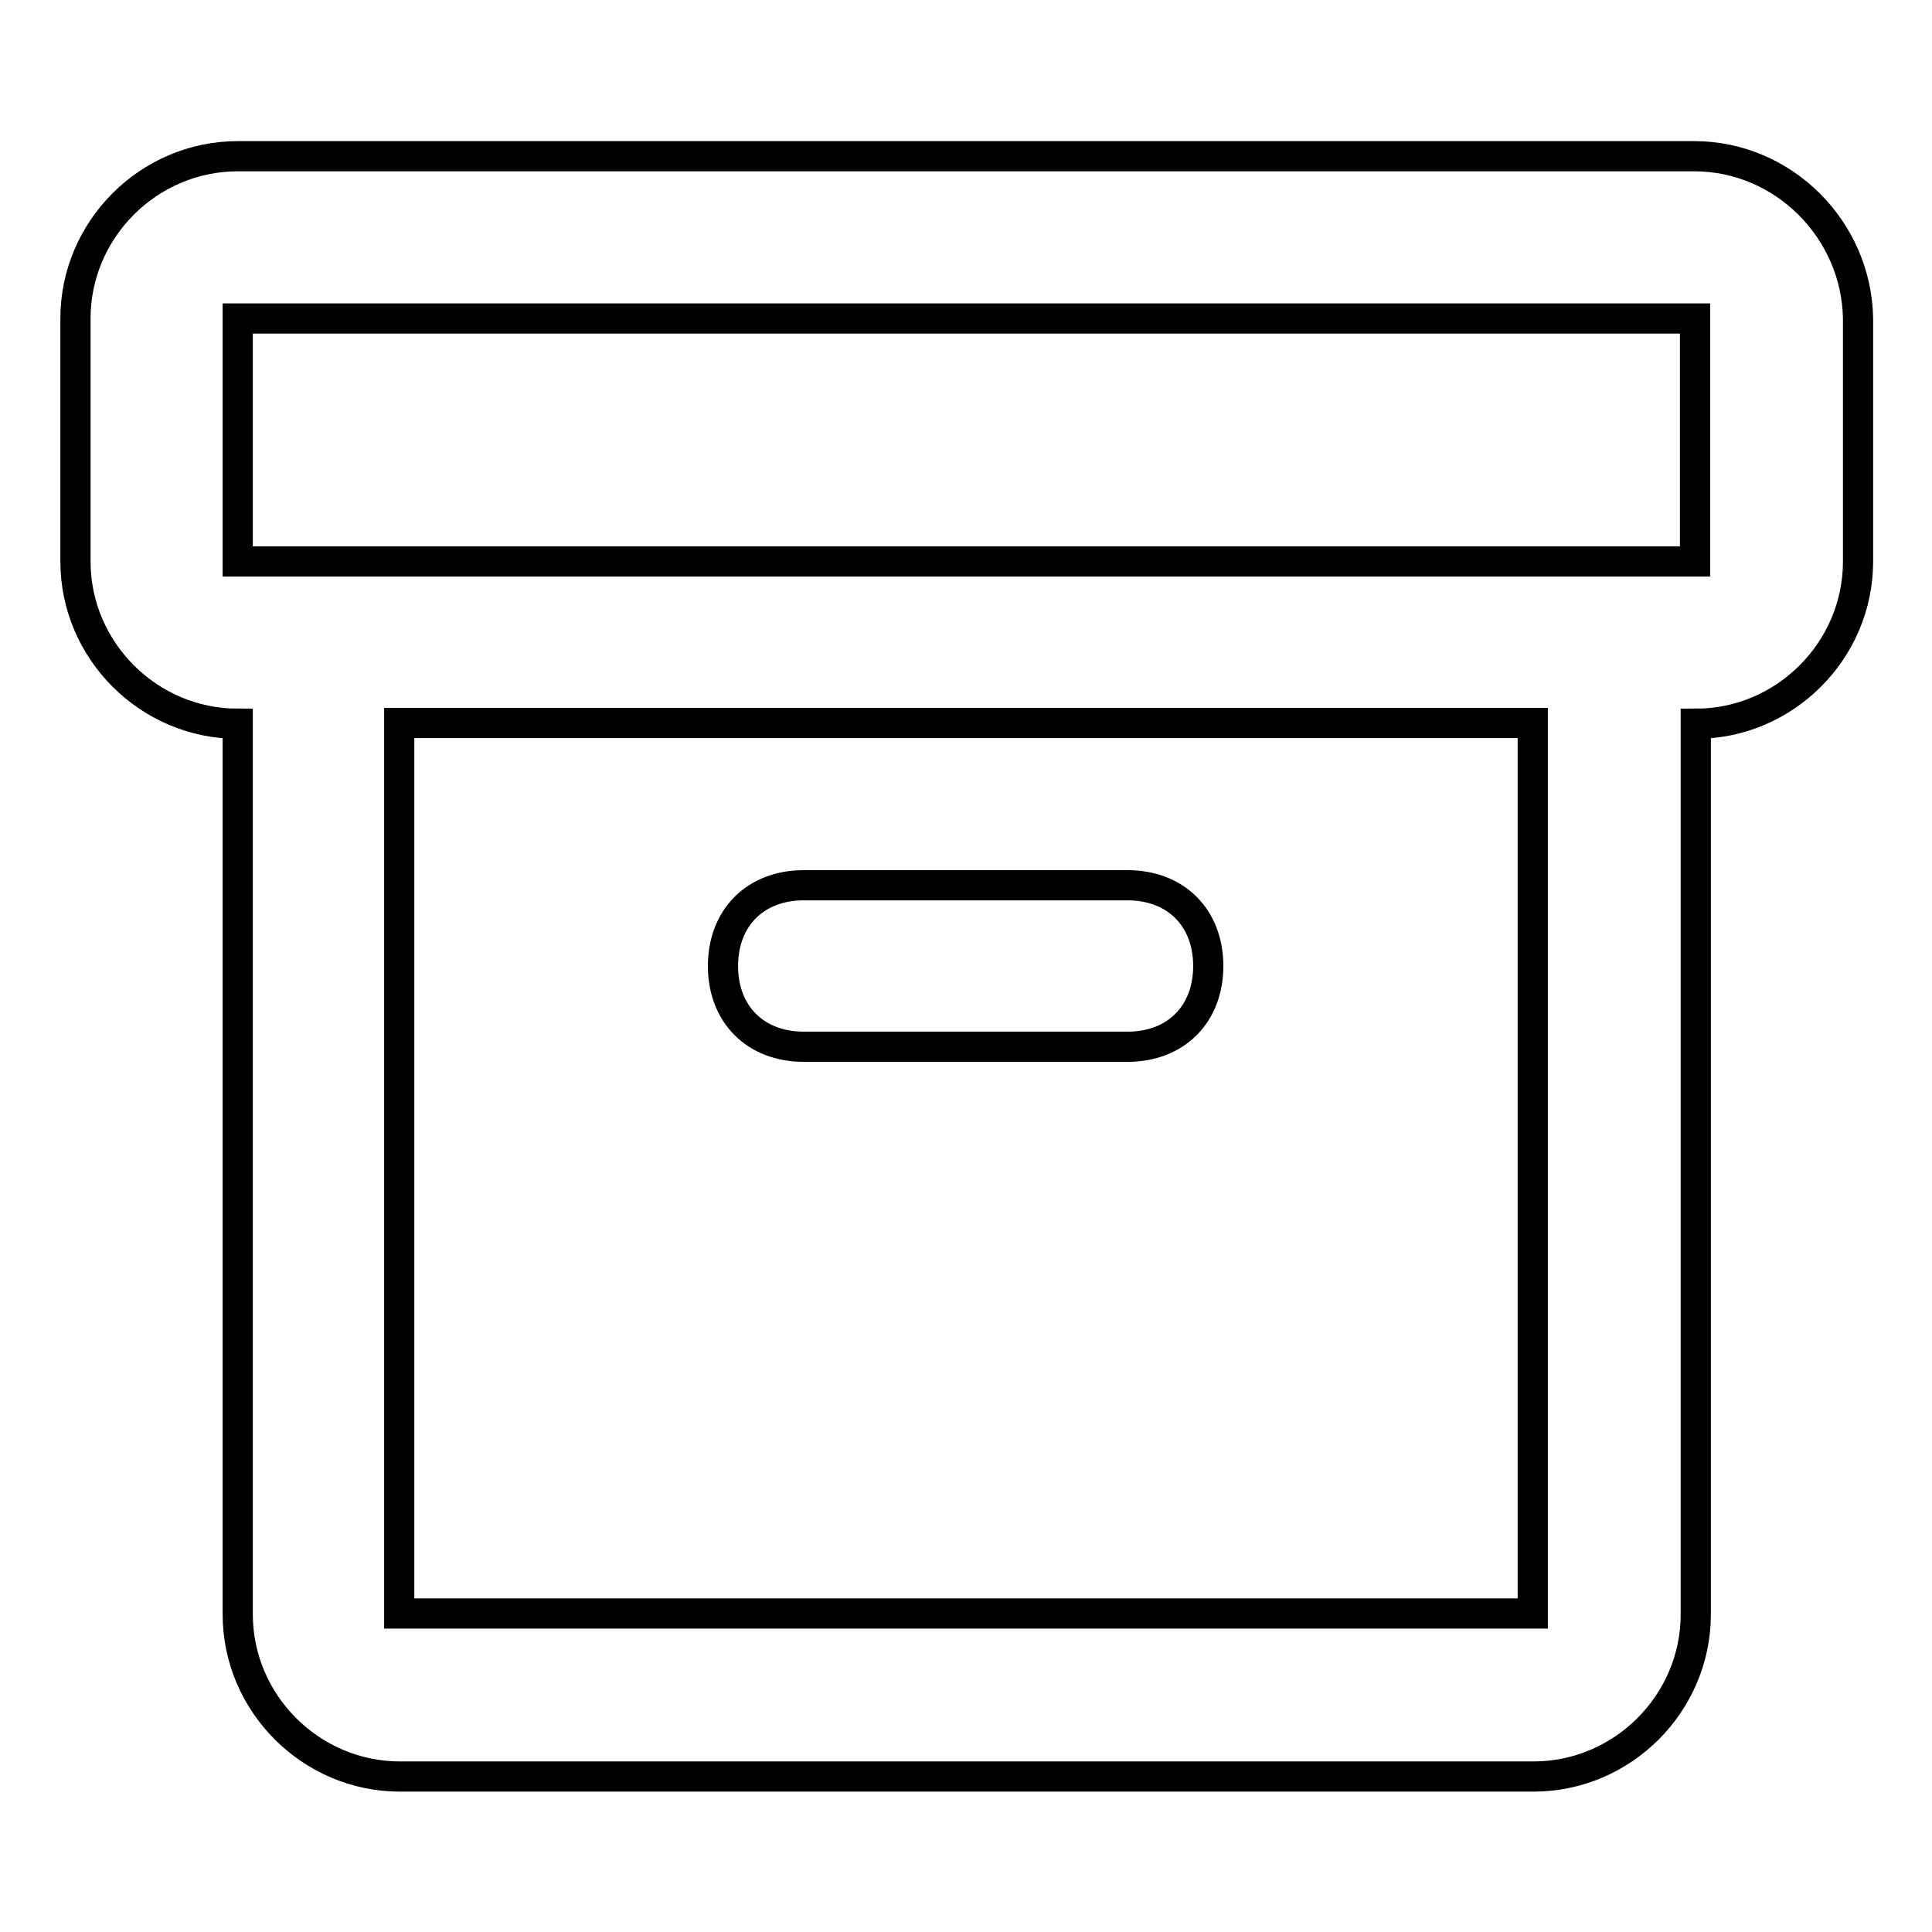 <?xml version="1.0" encoding="utf-8"?>
<!-- Svg Vector Icons : http://www.onlinewebfonts.com/icon -->
<!DOCTYPE svg PUBLIC "-//W3C//DTD SVG 1.1//EN" "http://www.w3.org/Graphics/SVG/1.1/DTD/svg11.dtd">
<svg version="1.1" xmlns="http://www.w3.org/2000/svg" xmlns:xlink="http://www.w3.org/1999/xlink" x="0px" y="0px" viewBox="0 0 256 256" enable-background="new 0 0 256 256" xml:space="preserve">
<g> <path stroke-width="4" fill-opacity="0" stroke="#000000"  d="M106.5,138.7h42.9c6.4,0,10.7-4.3,10.7-10.7c0-6.4-4.3-10.7-10.7-10.7h-42.9c-6.4,0-10.7,4.3-10.7,10.7 C95.8,134.4,100.1,138.7,106.5,138.7z M224.5,20.7H31.5C19.7,20.7,10,30.4,10,42.2v32.2c0,11.8,9.7,21.5,21.5,21.5v118 c0,11.8,9.7,21.5,21.5,21.5h150.2c11.8,0,21.5-9.7,21.5-21.5v-118c11.8,0,21.5-9.7,21.5-21.5V42.2C246,30.4,236.3,20.7,224.5,20.7 L224.5,20.7z M203.1,213.8H52.9v-118h150.2V213.8L203.1,213.8z M224.5,74.4H31.5V42.2h193.1V74.4L224.5,74.4z"/></g>
</svg>